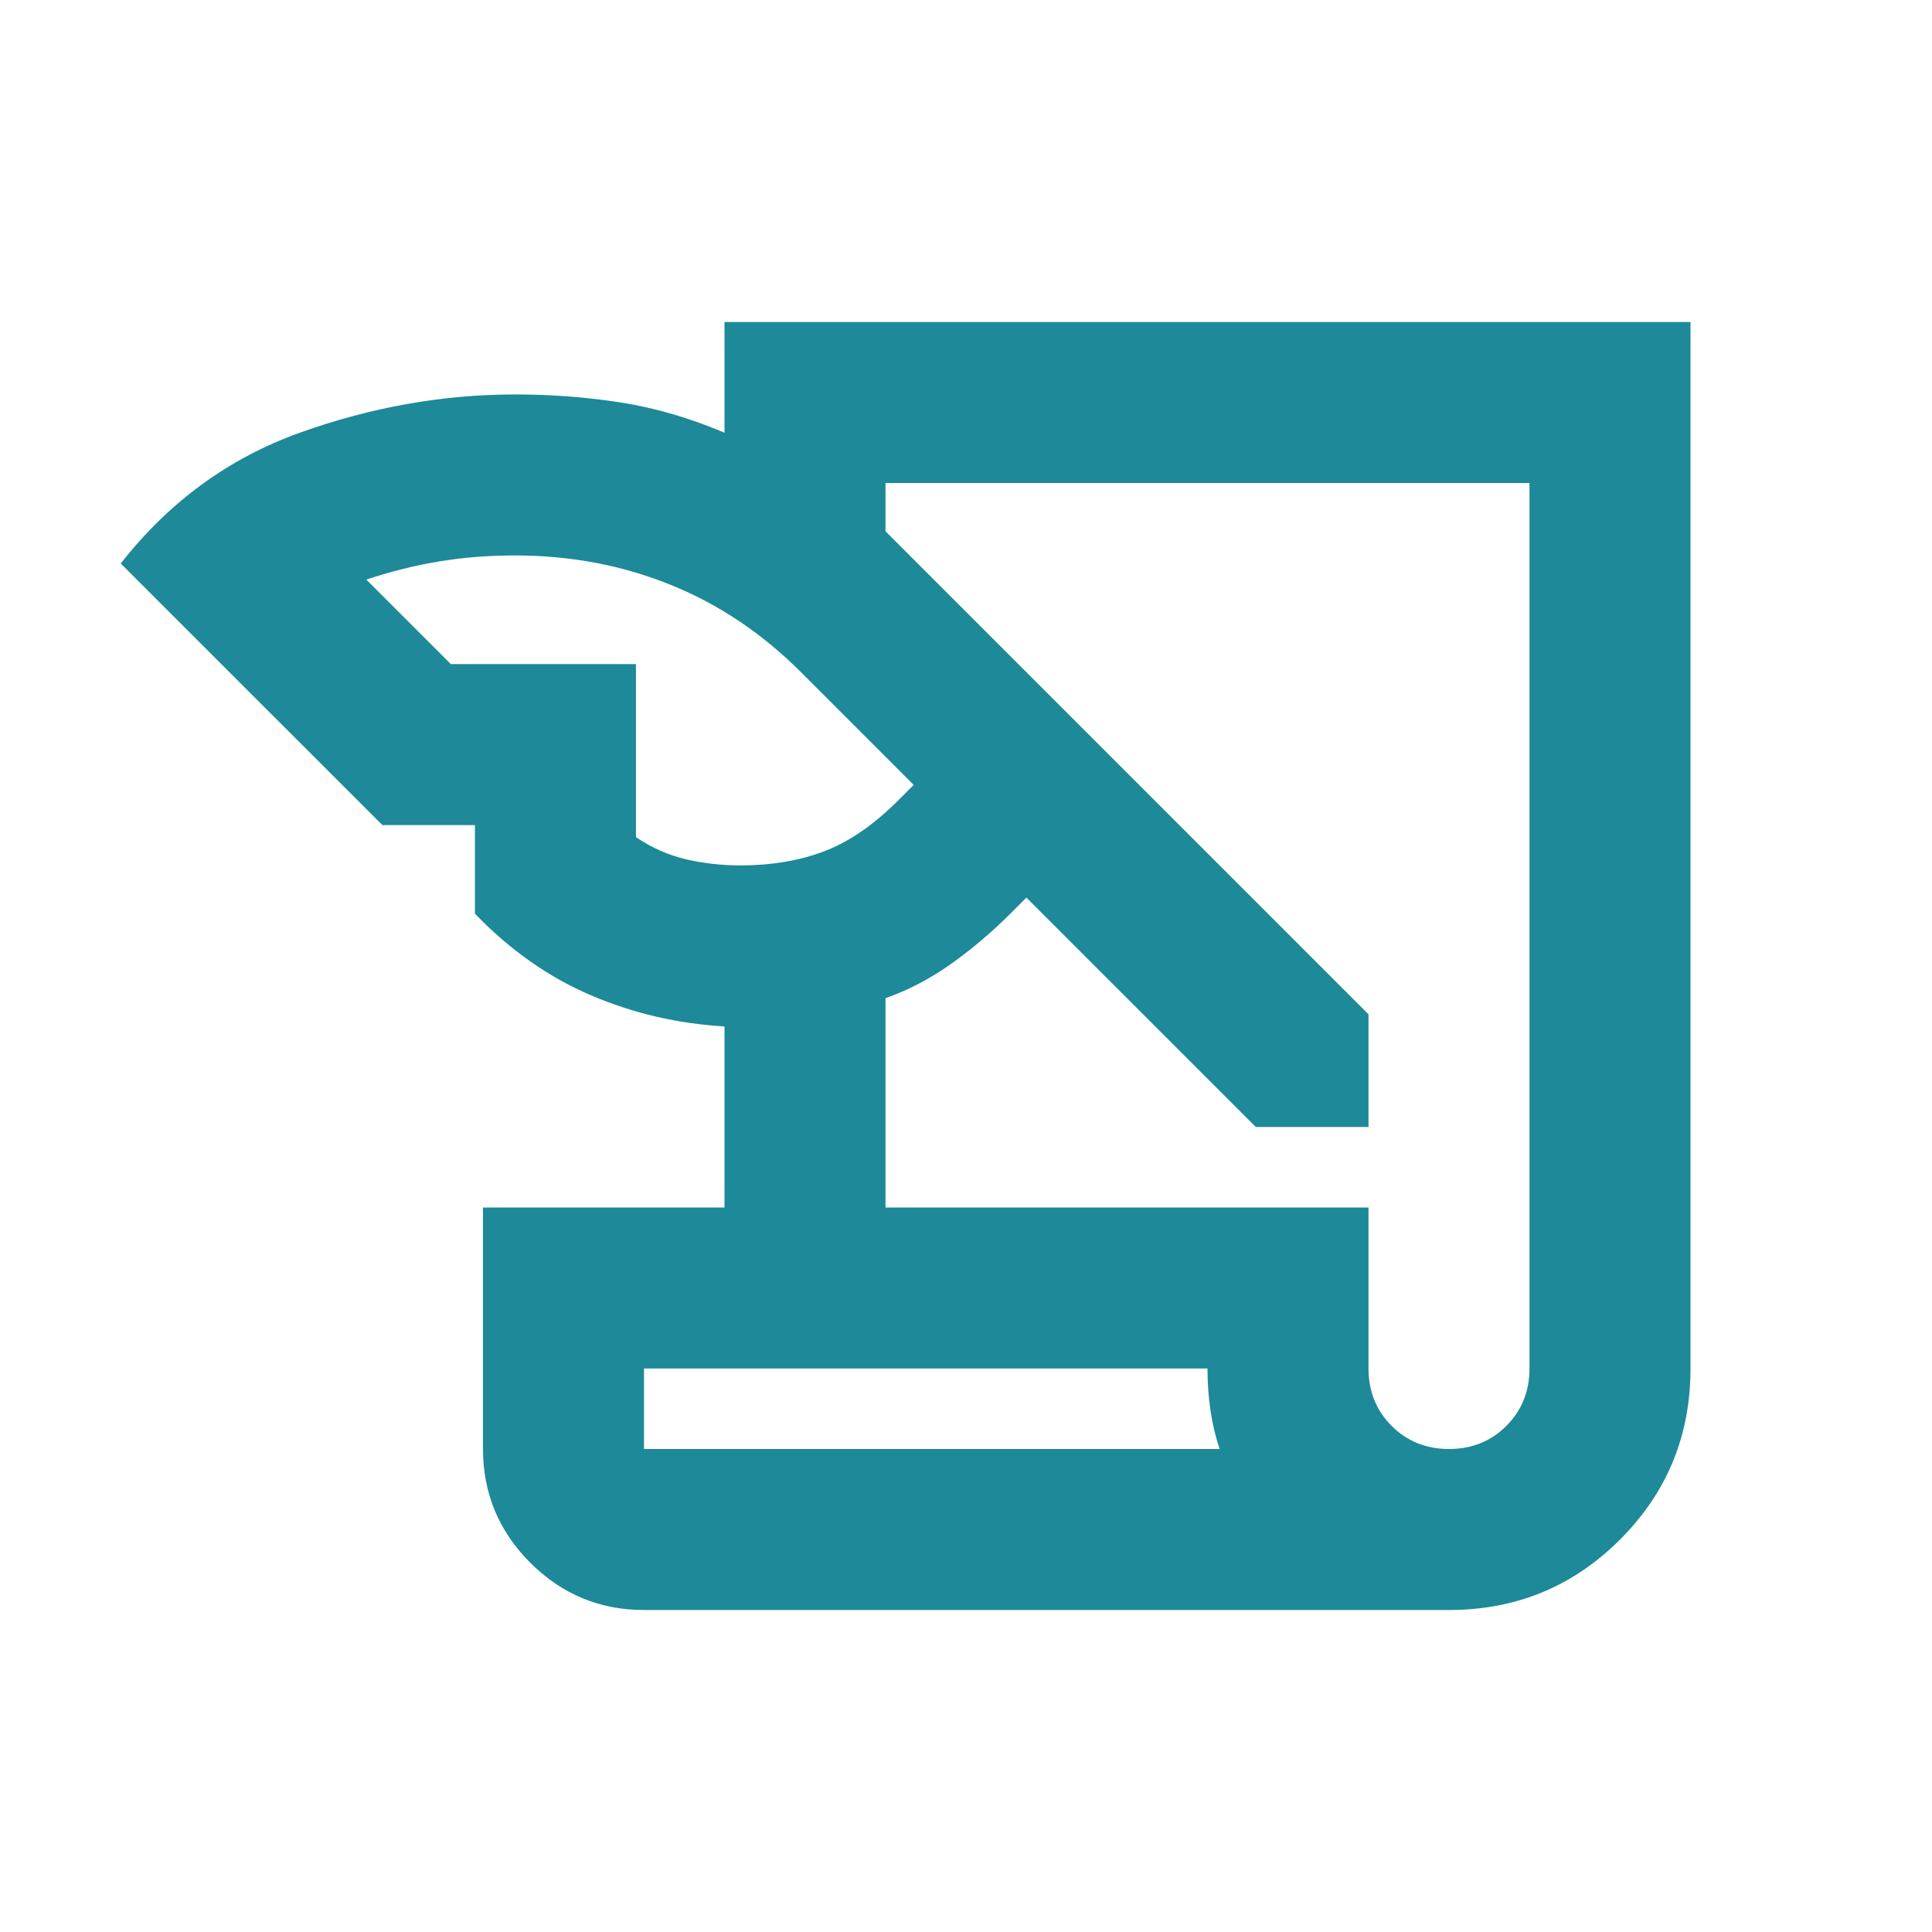<svg width="30" height="30" viewBox="0 0 30 30" fill="none" xmlns="http://www.w3.org/2000/svg">
<g clip-path="url(#clip0_188_682)">
<mask id="mask0_188_682" style="mask-type:alpha" maskUnits="userSpaceOnUse" x="0" y="0" width="30" height="30">
<path d="M30 0H0V30H30V0Z" fill="#D9D9D9"/>
</mask>
<g mask="url(#mask0_188_682)">
<path d="M10 25C9.312 25 8.724 24.755 8.234 24.266C7.745 23.776 7.5 23.188 7.5 22.5V18.75H11.25V15.938C10.521 15.896 9.828 15.734 9.172 15.453C8.516 15.172 7.917 14.75 7.375 14.188V12.812H5.938L1.875 8.75C2.625 7.792 3.552 7.115 4.656 6.719C5.76 6.323 6.875 6.125 8 6.125C8.562 6.125 9.109 6.167 9.641 6.25C10.172 6.333 10.708 6.49 11.25 6.719V5H26.25V21.25C26.25 22.292 25.885 23.177 25.156 23.906C24.427 24.635 23.542 25 22.5 25H10ZM13.75 18.75H21.25V21.25C21.25 21.604 21.37 21.901 21.609 22.141C21.849 22.38 22.146 22.5 22.5 22.5C22.854 22.5 23.151 22.38 23.391 22.141C23.63 21.901 23.75 21.604 23.75 21.25V7.5H13.75V8.25L21.25 15.75V17.5H19.5L15.938 13.938L15.688 14.188C15.396 14.479 15.088 14.74 14.766 14.969C14.443 15.198 14.104 15.375 13.75 15.5V18.75ZM7 10.312H9.875V13C10.125 13.167 10.385 13.281 10.656 13.344C10.927 13.406 11.208 13.438 11.5 13.438C11.979 13.438 12.412 13.365 12.797 13.219C13.182 13.073 13.562 12.812 13.938 12.438L14.188 12.188L12.438 10.438C11.833 9.833 11.156 9.38 10.406 9.078C9.656 8.776 8.854 8.625 8 8.625C7.583 8.625 7.188 8.656 6.812 8.719C6.438 8.781 6.062 8.875 5.688 9L7 10.312ZM18.75 21.25H10V22.5H18.938C18.875 22.312 18.828 22.115 18.797 21.906C18.766 21.698 18.75 21.479 18.75 21.25Z" fill="#1D8999"/>
</g>
</g>
<defs>
<clipPath id="clip0_188_682">
<rect width="30" height="30" fill="white"/>
</clipPath>
</defs>
</svg>
